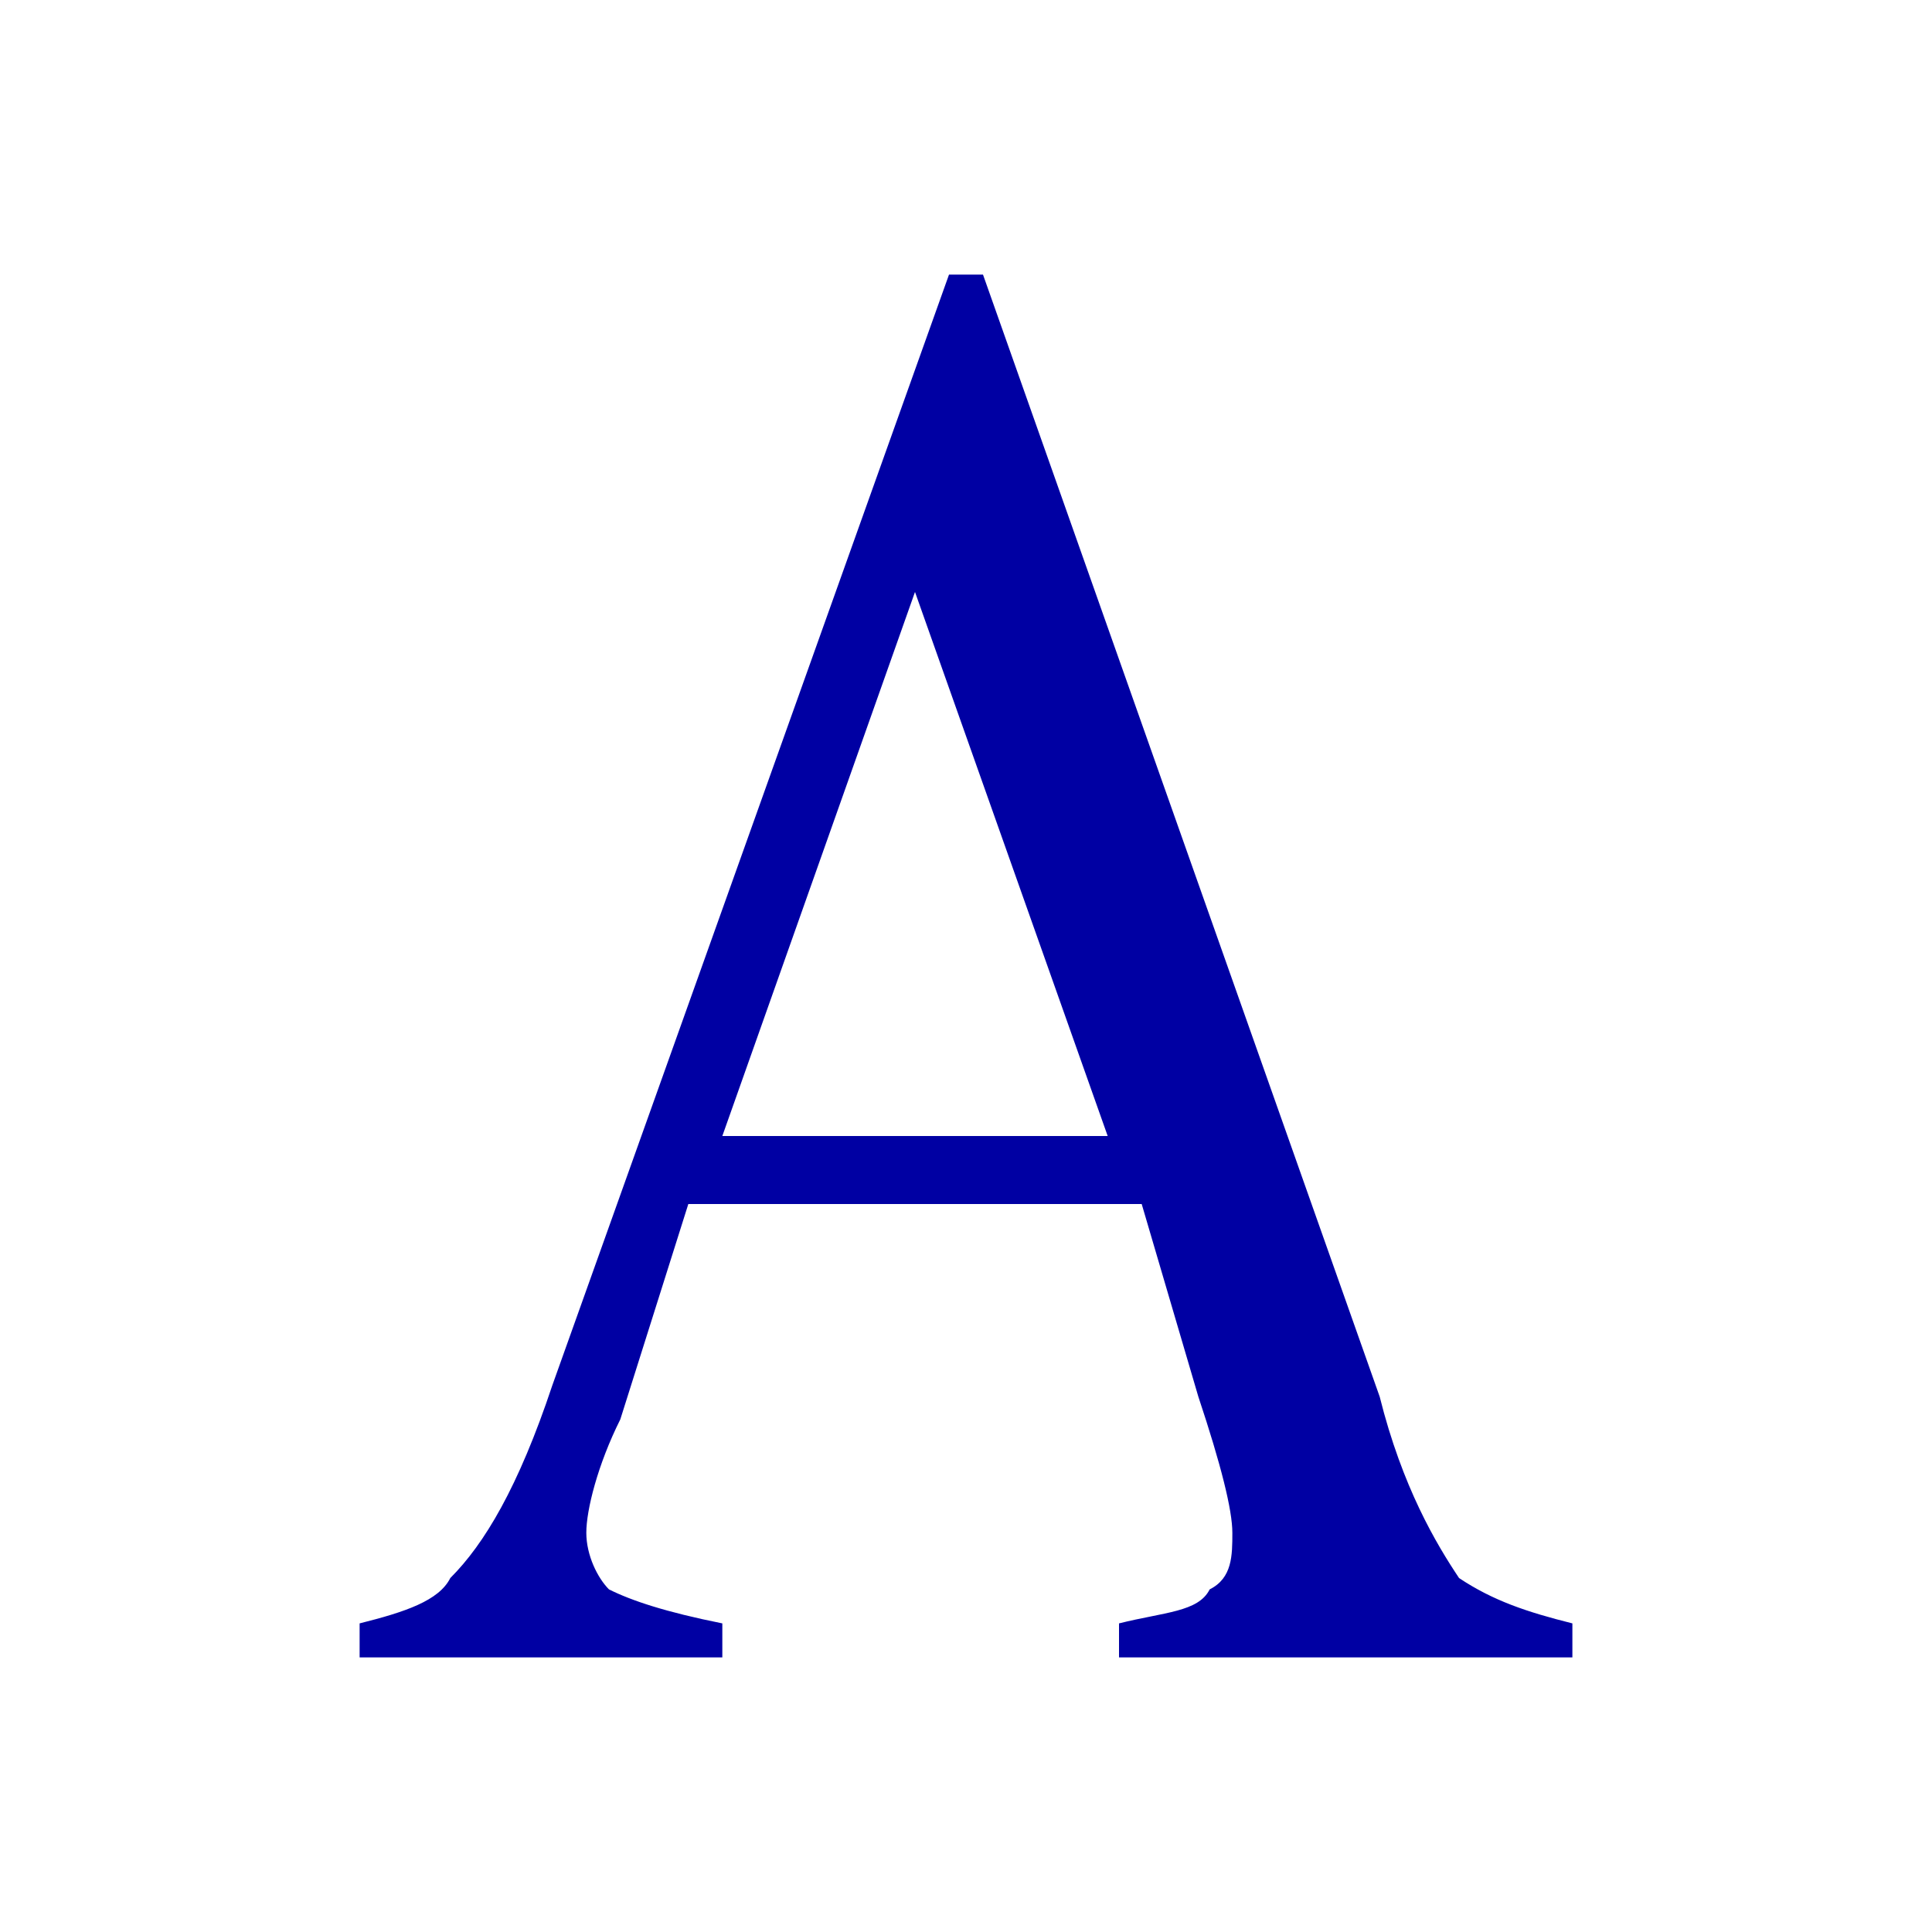 <?xml version="1.0" encoding="UTF-8"?>
<svg width="80px" height="80px" viewBox="0 0 80 80" version="1.1" xmlns="http://www.w3.org/2000/svg" xmlns:xlink="http://www.w3.org/1999/xlink">
    <!-- Generator: Sketch 48.2 (47327) - http://www.bohemiancoding.com/sketch -->
    <title>amatic color</title>
    <desc>Created with Sketch.</desc>
    <defs></defs>
    <g id="Page-1" stroke="none" stroke-width="1" fill="none" fill-rule="evenodd">
        <g id="amatic-color" fill="#0000A3" fill-rule="nonzero">
            <path d="M47.275,49.856 L28.502,49.856 L25.686,58.773 C24.747,60.65 24.278,62.528 24.278,63.466 C24.278,64.405 24.747,65.343 25.216,65.813 C26.155,66.282 27.563,66.751 29.91,67.221 L29.91,68.629 L14.891,68.629 L14.891,67.221 C16.768,66.751 18.176,66.282 18.646,65.343 C20.054,63.936 21.462,61.589 22.87,57.365 L39.296,11.371 L40.704,11.371 L57.13,57.834 C58.069,61.589 59.477,63.936 60.416,65.343 C61.824,66.282 63.232,66.751 65.109,67.221 L65.109,68.629 L46.336,68.629 L46.336,67.221 C48.213,66.751 49.621,66.751 50.09,65.813 C51.029,65.343 51.029,64.405 51.029,63.466 C51.029,62.528 50.56,60.65 49.621,57.834 L47.275,49.856 Z M45.867,47.04 L37.888,24.512 L29.91,47.04 L45.867,47.04 Z" id="Shape"></path>
        </g>
    </g>
</svg>